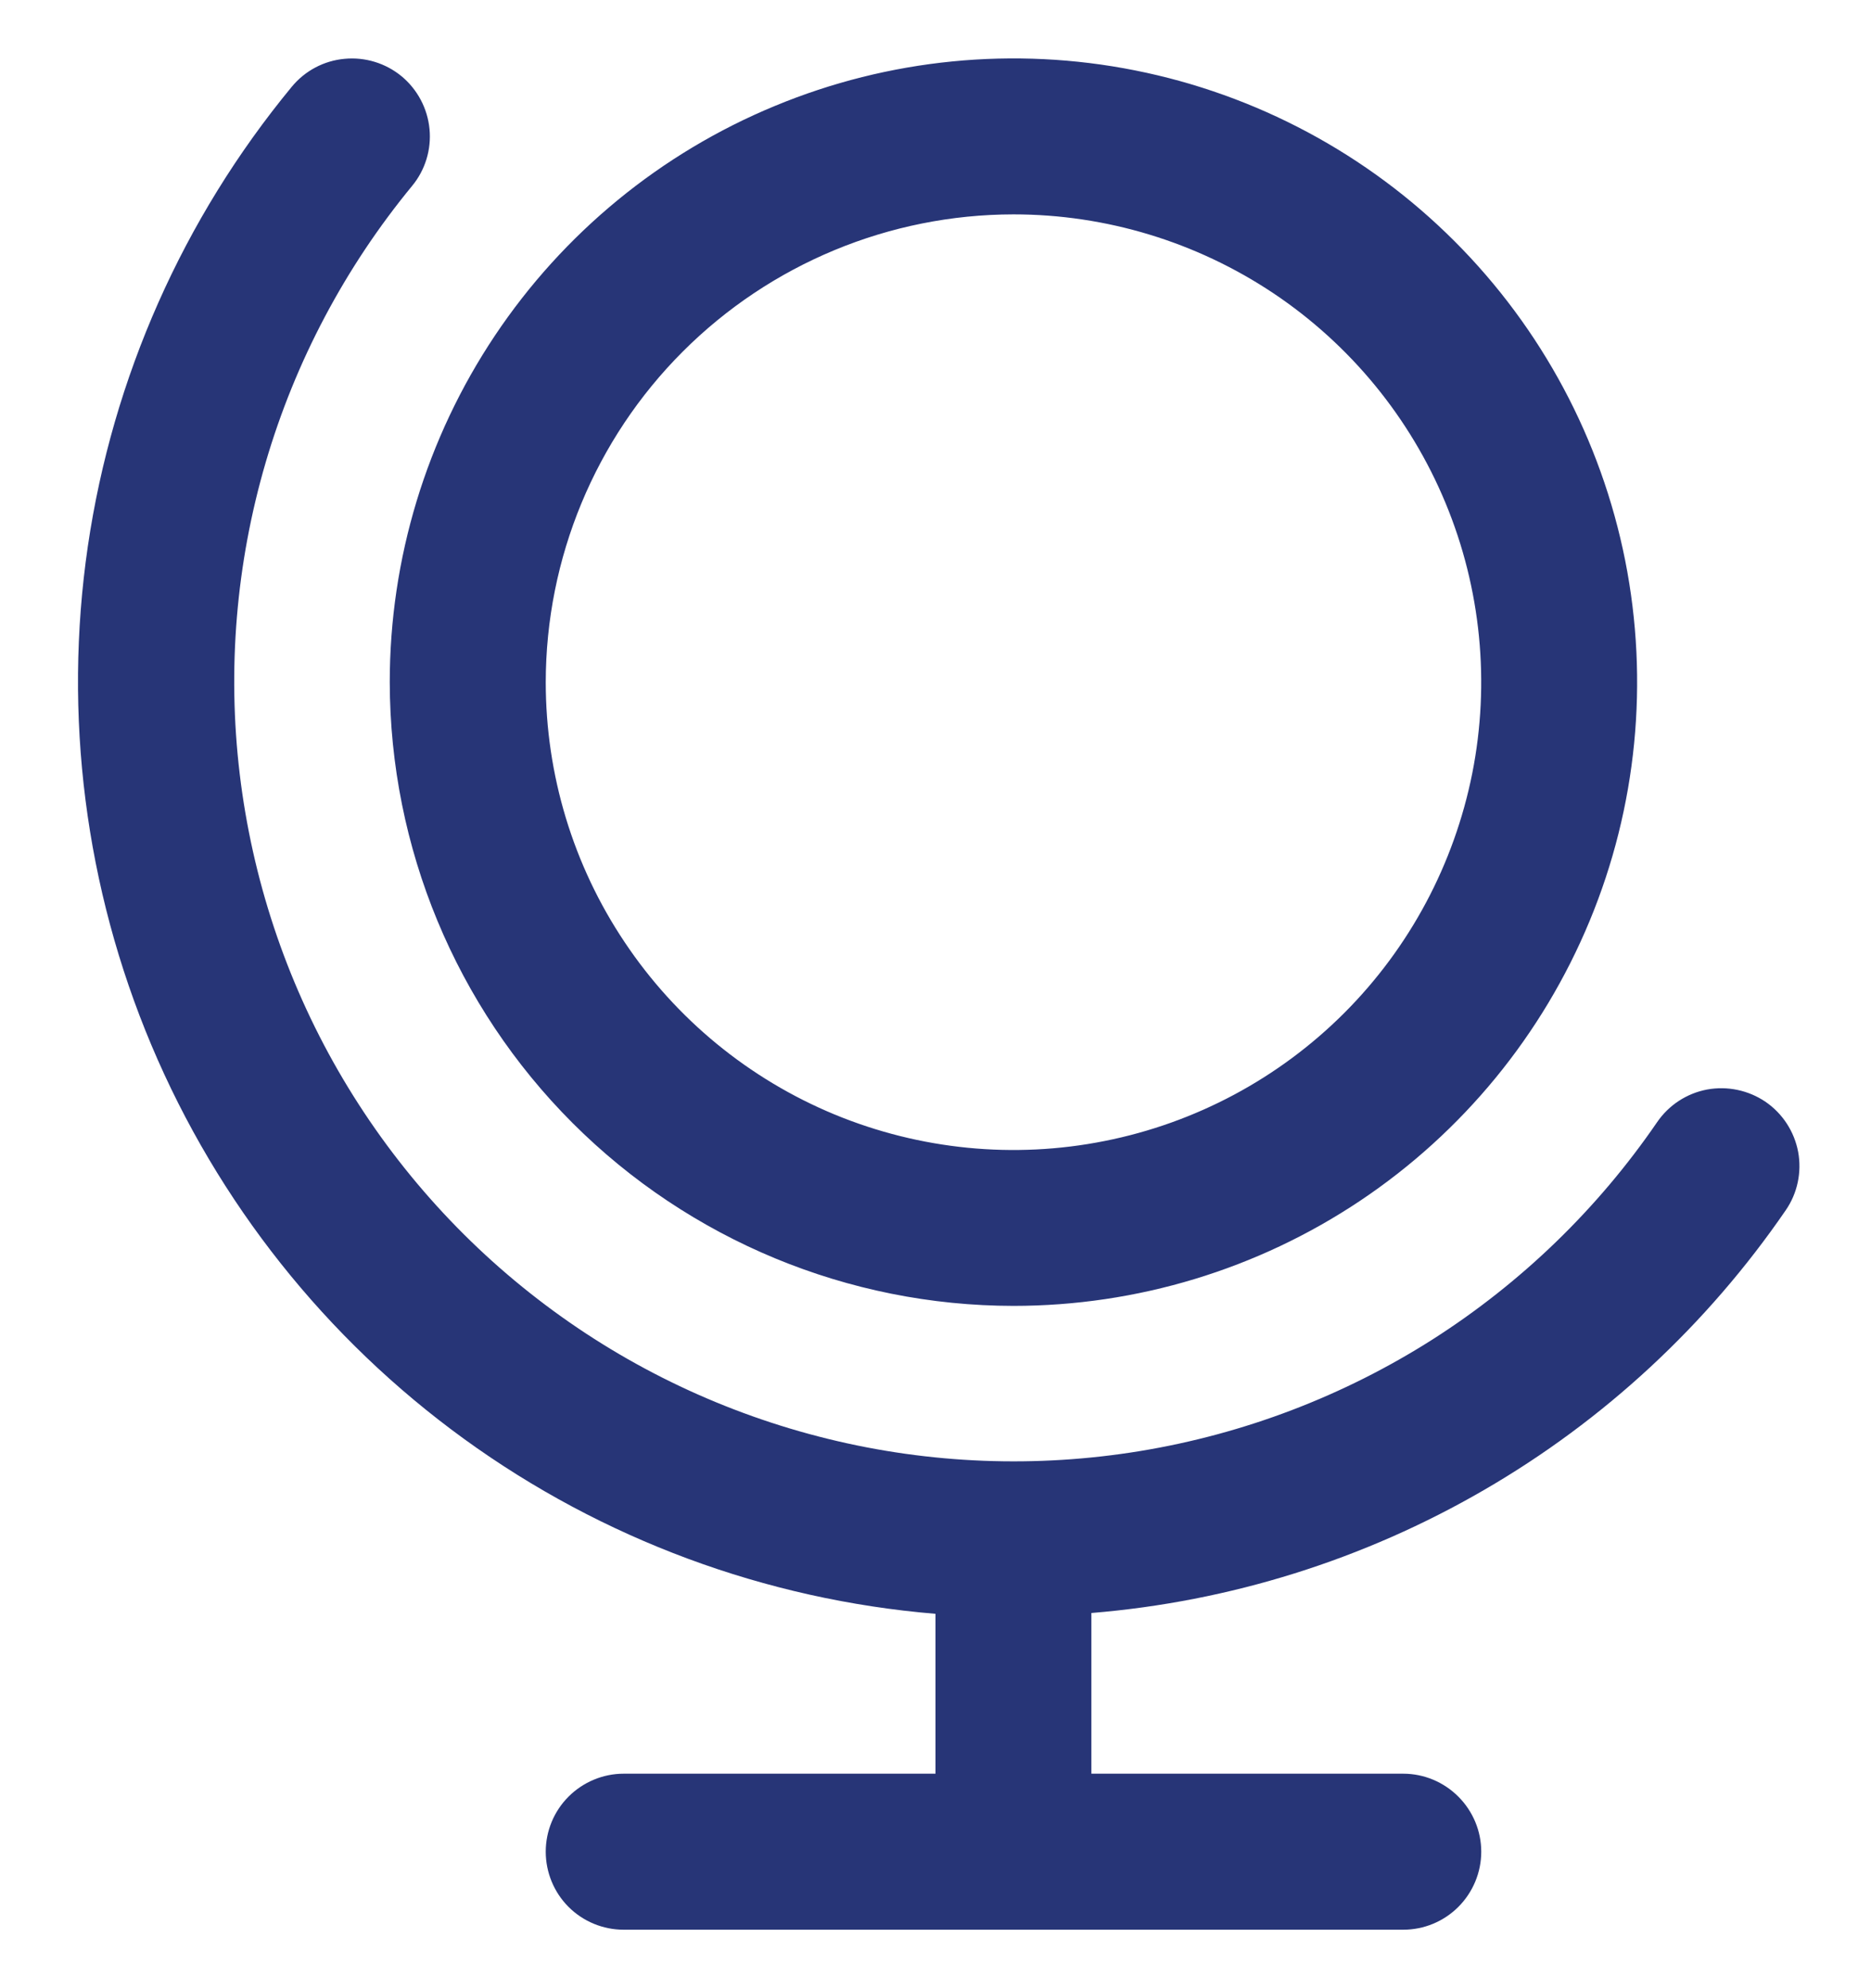 <svg width="16" height="17" viewBox="0 0 16 17" fill="none" xmlns="http://www.w3.org/2000/svg">
<path d="M8.667 11.166C9.721 11.166 10.753 10.854 11.63 10.268C12.507 9.682 13.19 8.849 13.594 7.874C13.998 6.9 14.103 5.827 13.898 4.793C13.692 3.758 13.184 2.808 12.438 2.062C11.692 1.316 10.742 0.808 9.707 0.602C8.673 0.396 7.6 0.502 6.626 0.906C5.651 1.309 4.818 1.993 4.232 2.87C3.646 3.747 3.333 4.778 3.333 5.833C3.335 7.247 3.897 8.603 4.897 9.603C5.897 10.602 7.253 11.165 8.667 11.166ZM8.667 1.833C9.458 1.833 10.231 2.068 10.889 2.507C11.547 2.947 12.059 3.571 12.362 4.302C12.665 5.033 12.744 5.838 12.59 6.613C12.435 7.389 12.055 8.102 11.495 8.662C10.936 9.221 10.223 9.602 9.447 9.756C8.671 9.911 7.867 9.831 7.136 9.529C6.405 9.226 5.78 8.713 5.341 8.055C4.901 7.398 4.667 6.624 4.667 5.833C4.668 4.773 5.089 3.756 5.839 3.006C6.589 2.256 7.606 1.834 8.667 1.833V1.833ZM15.271 10.348C14.599 11.327 13.718 12.145 12.691 12.74C11.664 13.336 10.517 13.695 9.333 13.792V15.166H12C12.177 15.166 12.346 15.237 12.471 15.362C12.596 15.487 12.667 15.656 12.667 15.833C12.667 16.01 12.596 16.18 12.471 16.305C12.346 16.43 12.177 16.5 12 16.5H5.333C5.157 16.5 4.987 16.43 4.862 16.305C4.737 16.18 4.667 16.01 4.667 15.833C4.667 15.656 4.737 15.487 4.862 15.362C4.987 15.237 5.157 15.166 5.333 15.166H8V13.799C6.545 13.678 5.151 13.161 3.969 12.304C2.787 11.447 1.862 10.282 1.295 8.937C0.728 7.591 0.54 6.116 0.751 4.672C0.963 3.227 1.566 1.868 2.495 0.742C2.608 0.605 2.77 0.519 2.946 0.503C3.122 0.486 3.298 0.54 3.434 0.652C3.57 0.765 3.656 0.927 3.673 1.103C3.69 1.279 3.636 1.455 3.523 1.591C2.951 2.286 2.525 3.09 2.272 3.954C2.019 4.818 1.943 5.724 2.05 6.618C2.157 7.512 2.443 8.375 2.892 9.155C3.342 9.936 3.944 10.617 4.664 11.158C5.383 11.699 6.205 12.088 7.08 12.303C7.954 12.518 8.863 12.553 9.751 12.407C10.639 12.261 11.489 11.937 12.249 11.454C13.008 10.97 13.662 10.338 14.171 9.595C14.271 9.449 14.424 9.349 14.598 9.316C14.772 9.284 14.952 9.322 15.098 9.421C15.244 9.521 15.344 9.675 15.377 9.849C15.409 10.023 15.371 10.203 15.271 10.348Z" fill="#273577"/>
</svg>
